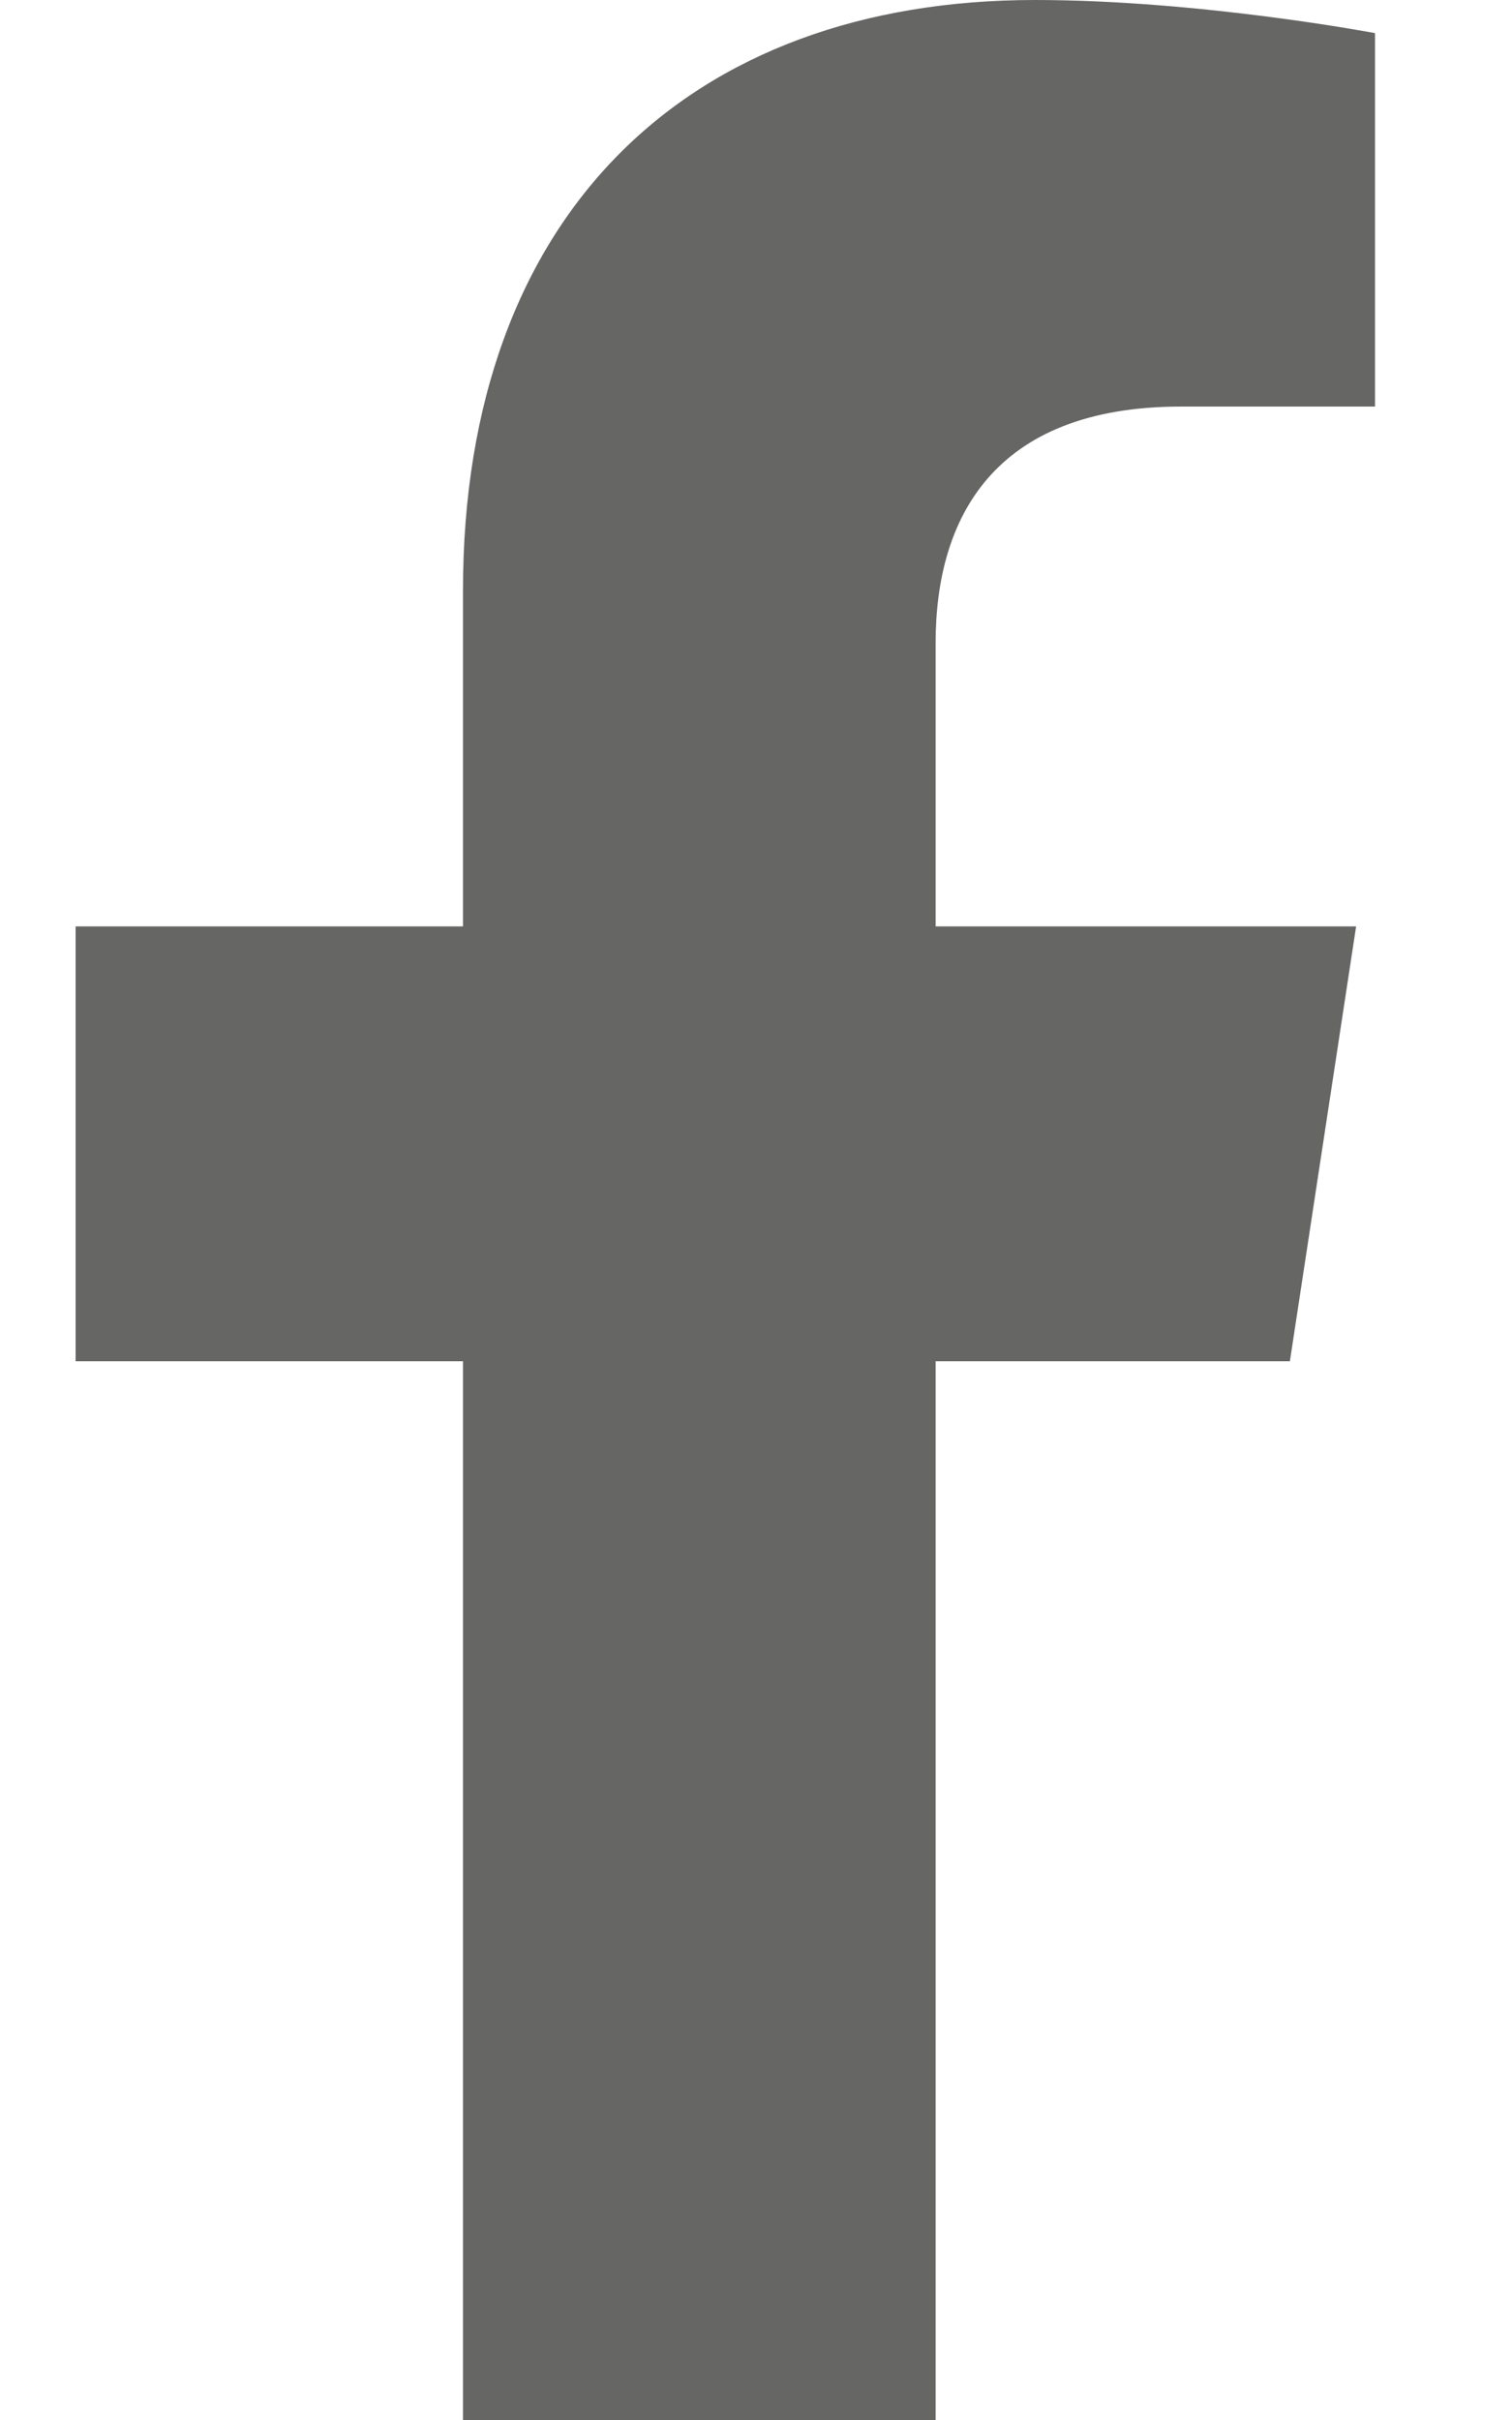  <svg
      class="sm:tw--ml-1 sm:tw-mr-3 tw-h-5 tw-w-5"
      width="10"
      height="16"
      viewBox="0 0 10 16"
      fill="none"
      xmlns="http://www.w3.org/2000/svg"
    >
      <path
        d="M8.531 9L8.969 6.125H6.188V4.25C6.188 3.438 6.562 2.688 7.812 2.688H9.094V0.219C9.094 0.219 7.938 0 6.844 0C4.562 0 3.062 1.406 3.062 3.906V6.125H0.5V9H3.062V16H6.188V9H8.531Z"
        fill="#666765"
      />
</svg>